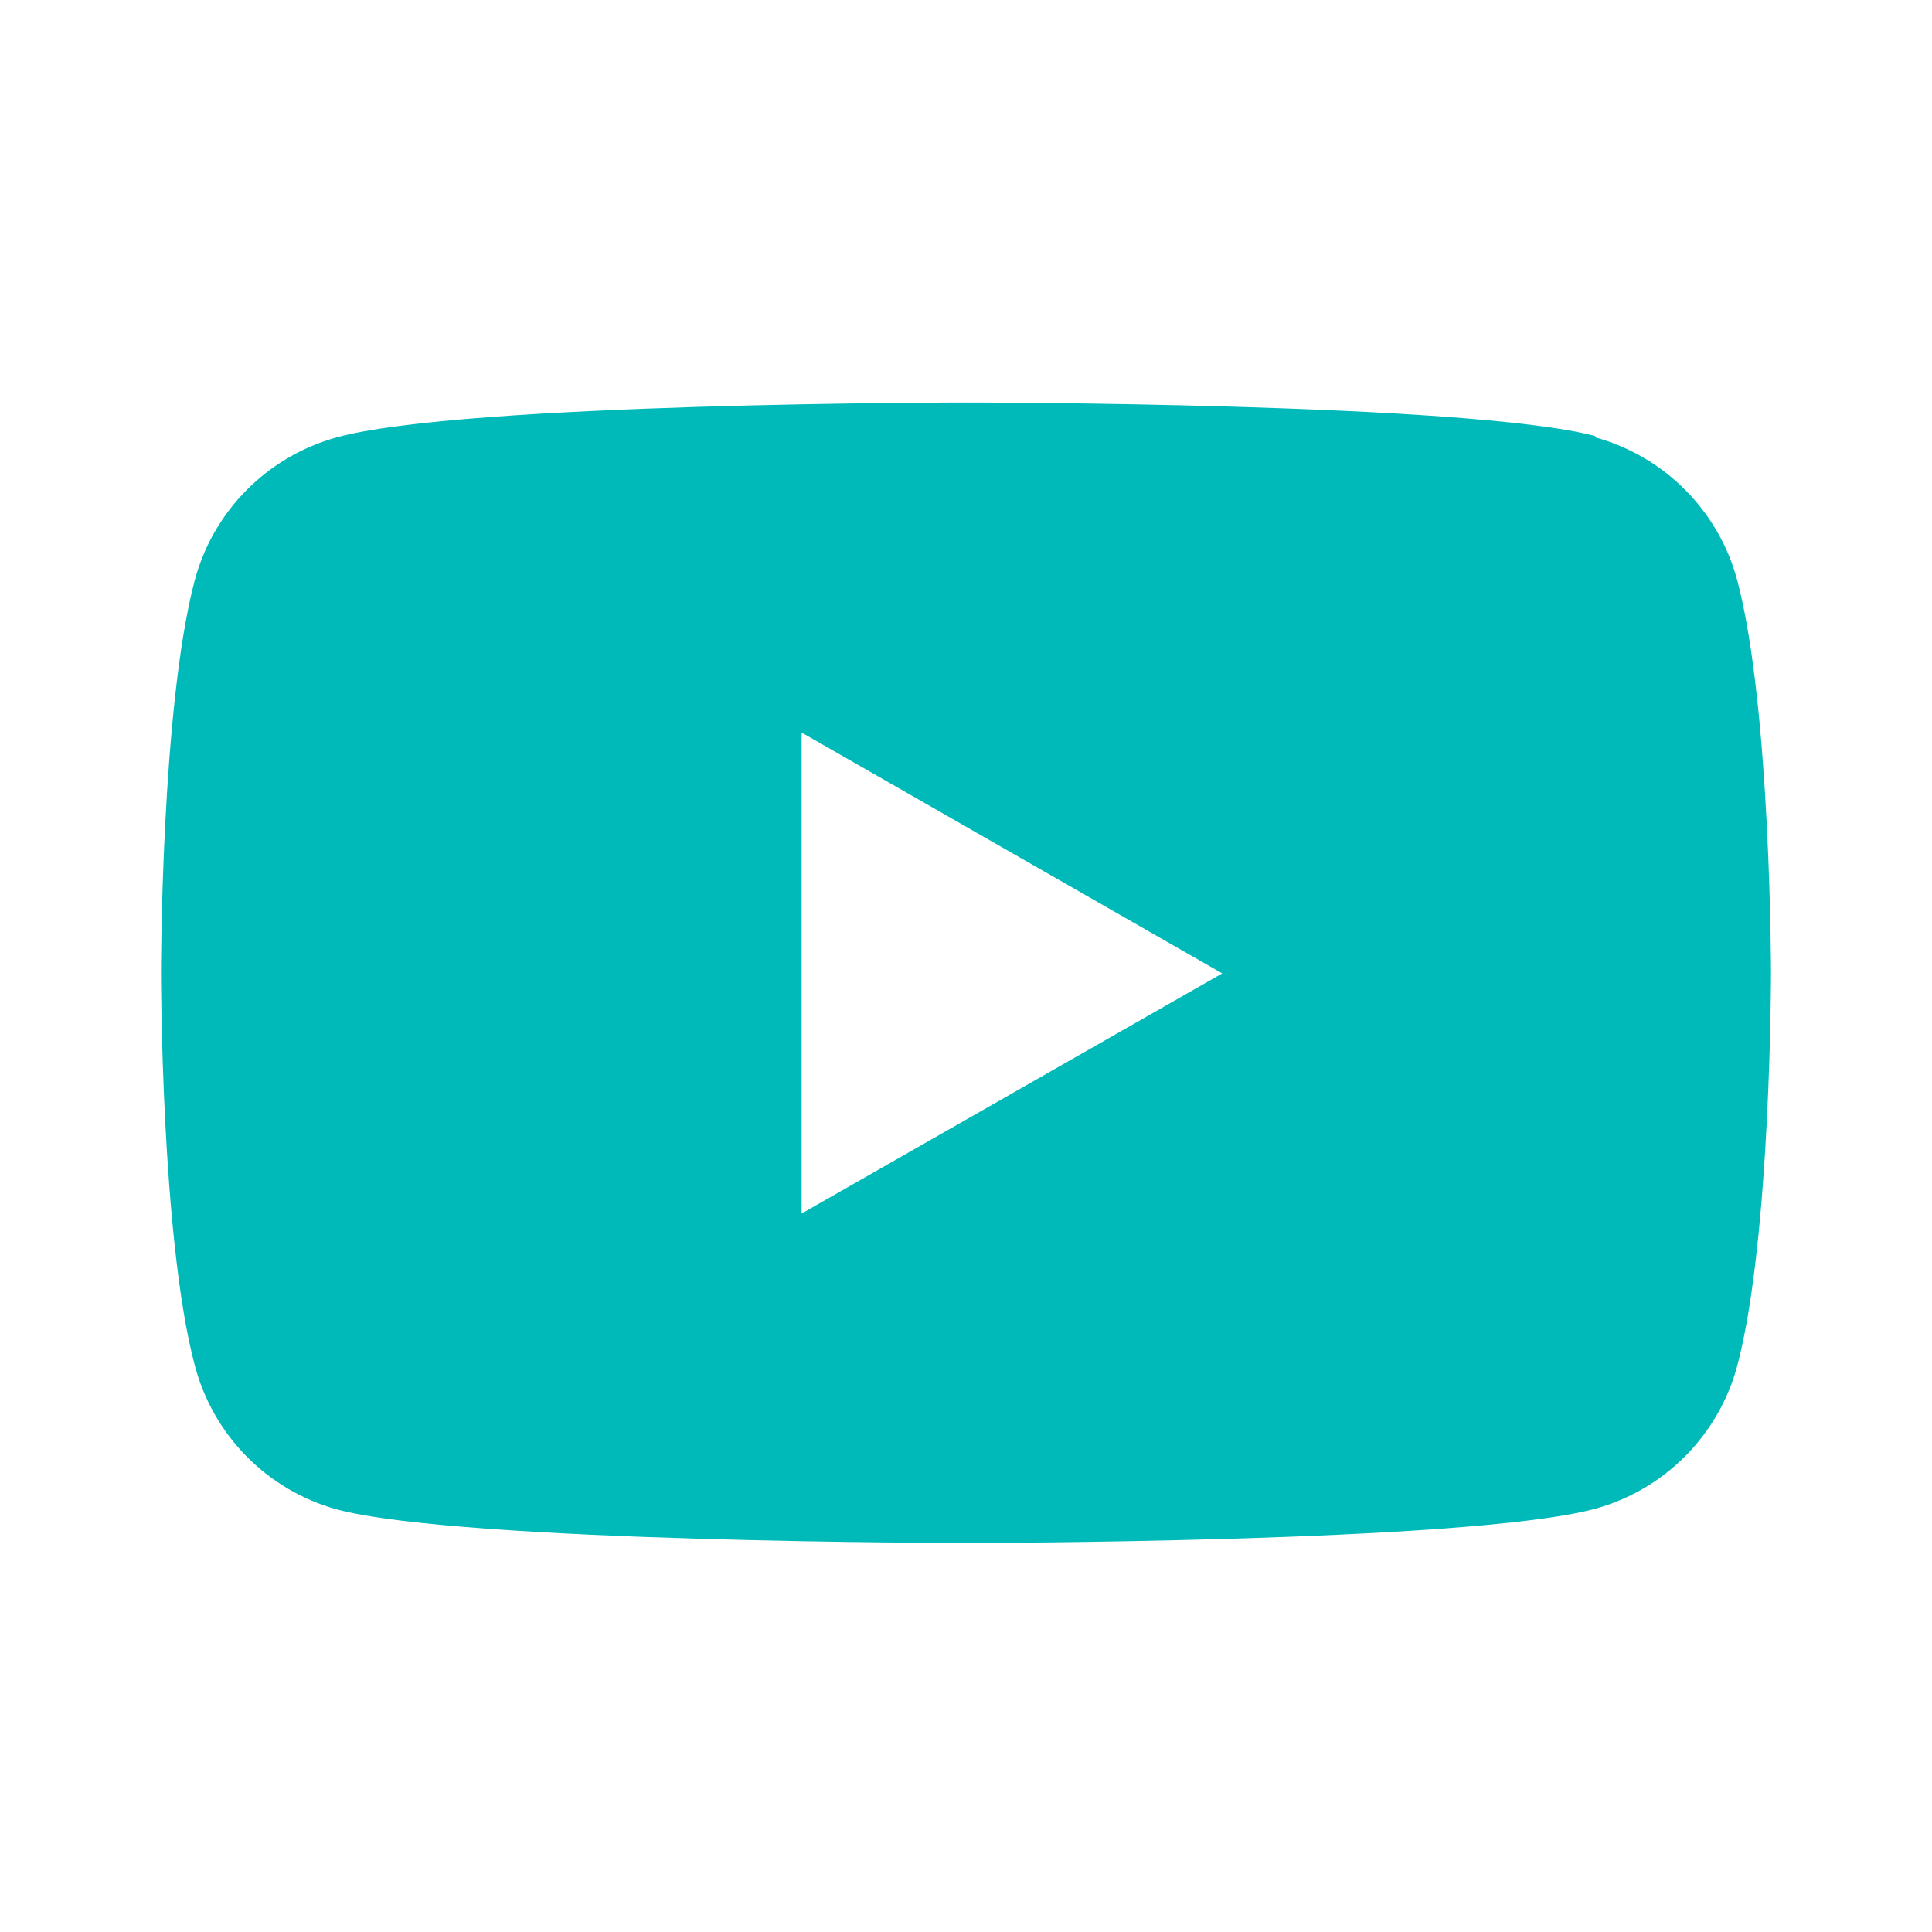 <svg width="24" height="24" viewBox="0 0 24 24" fill="none" xmlns="http://www.w3.org/2000/svg">
<path fill-rule="evenodd" clip-rule="evenodd" d="M19.817 5.433C20.241 5.55 20.628 5.776 20.938 6.089C21.248 6.402 21.471 6.791 21.583 7.217C22 8.8 22 12.092 22 12.092C22 12.092 22 15.375 21.583 16.958C21.471 17.384 21.248 17.773 20.938 18.086C20.628 18.399 20.241 18.625 19.817 18.742C18.25 19.167 12 19.167 12 19.167C12 19.167 5.75 19.167 4.183 18.75C3.757 18.632 3.368 18.403 3.058 18.087C2.748 17.771 2.527 17.379 2.417 16.95C2 15.375 2 12.083 2 12.083C2 12.083 2 8.8 2.417 7.217C2.529 6.791 2.752 6.402 3.062 6.089C3.372 5.776 3.759 5.55 4.183 5.433C5.75 5 12 5 12 5C12 5 18.25 5 19.817 5.417V5.433ZM15.183 12.092L9.958 15.075V9.1L15.183 12.092Z" fill="#00baba"/>
</svg>
